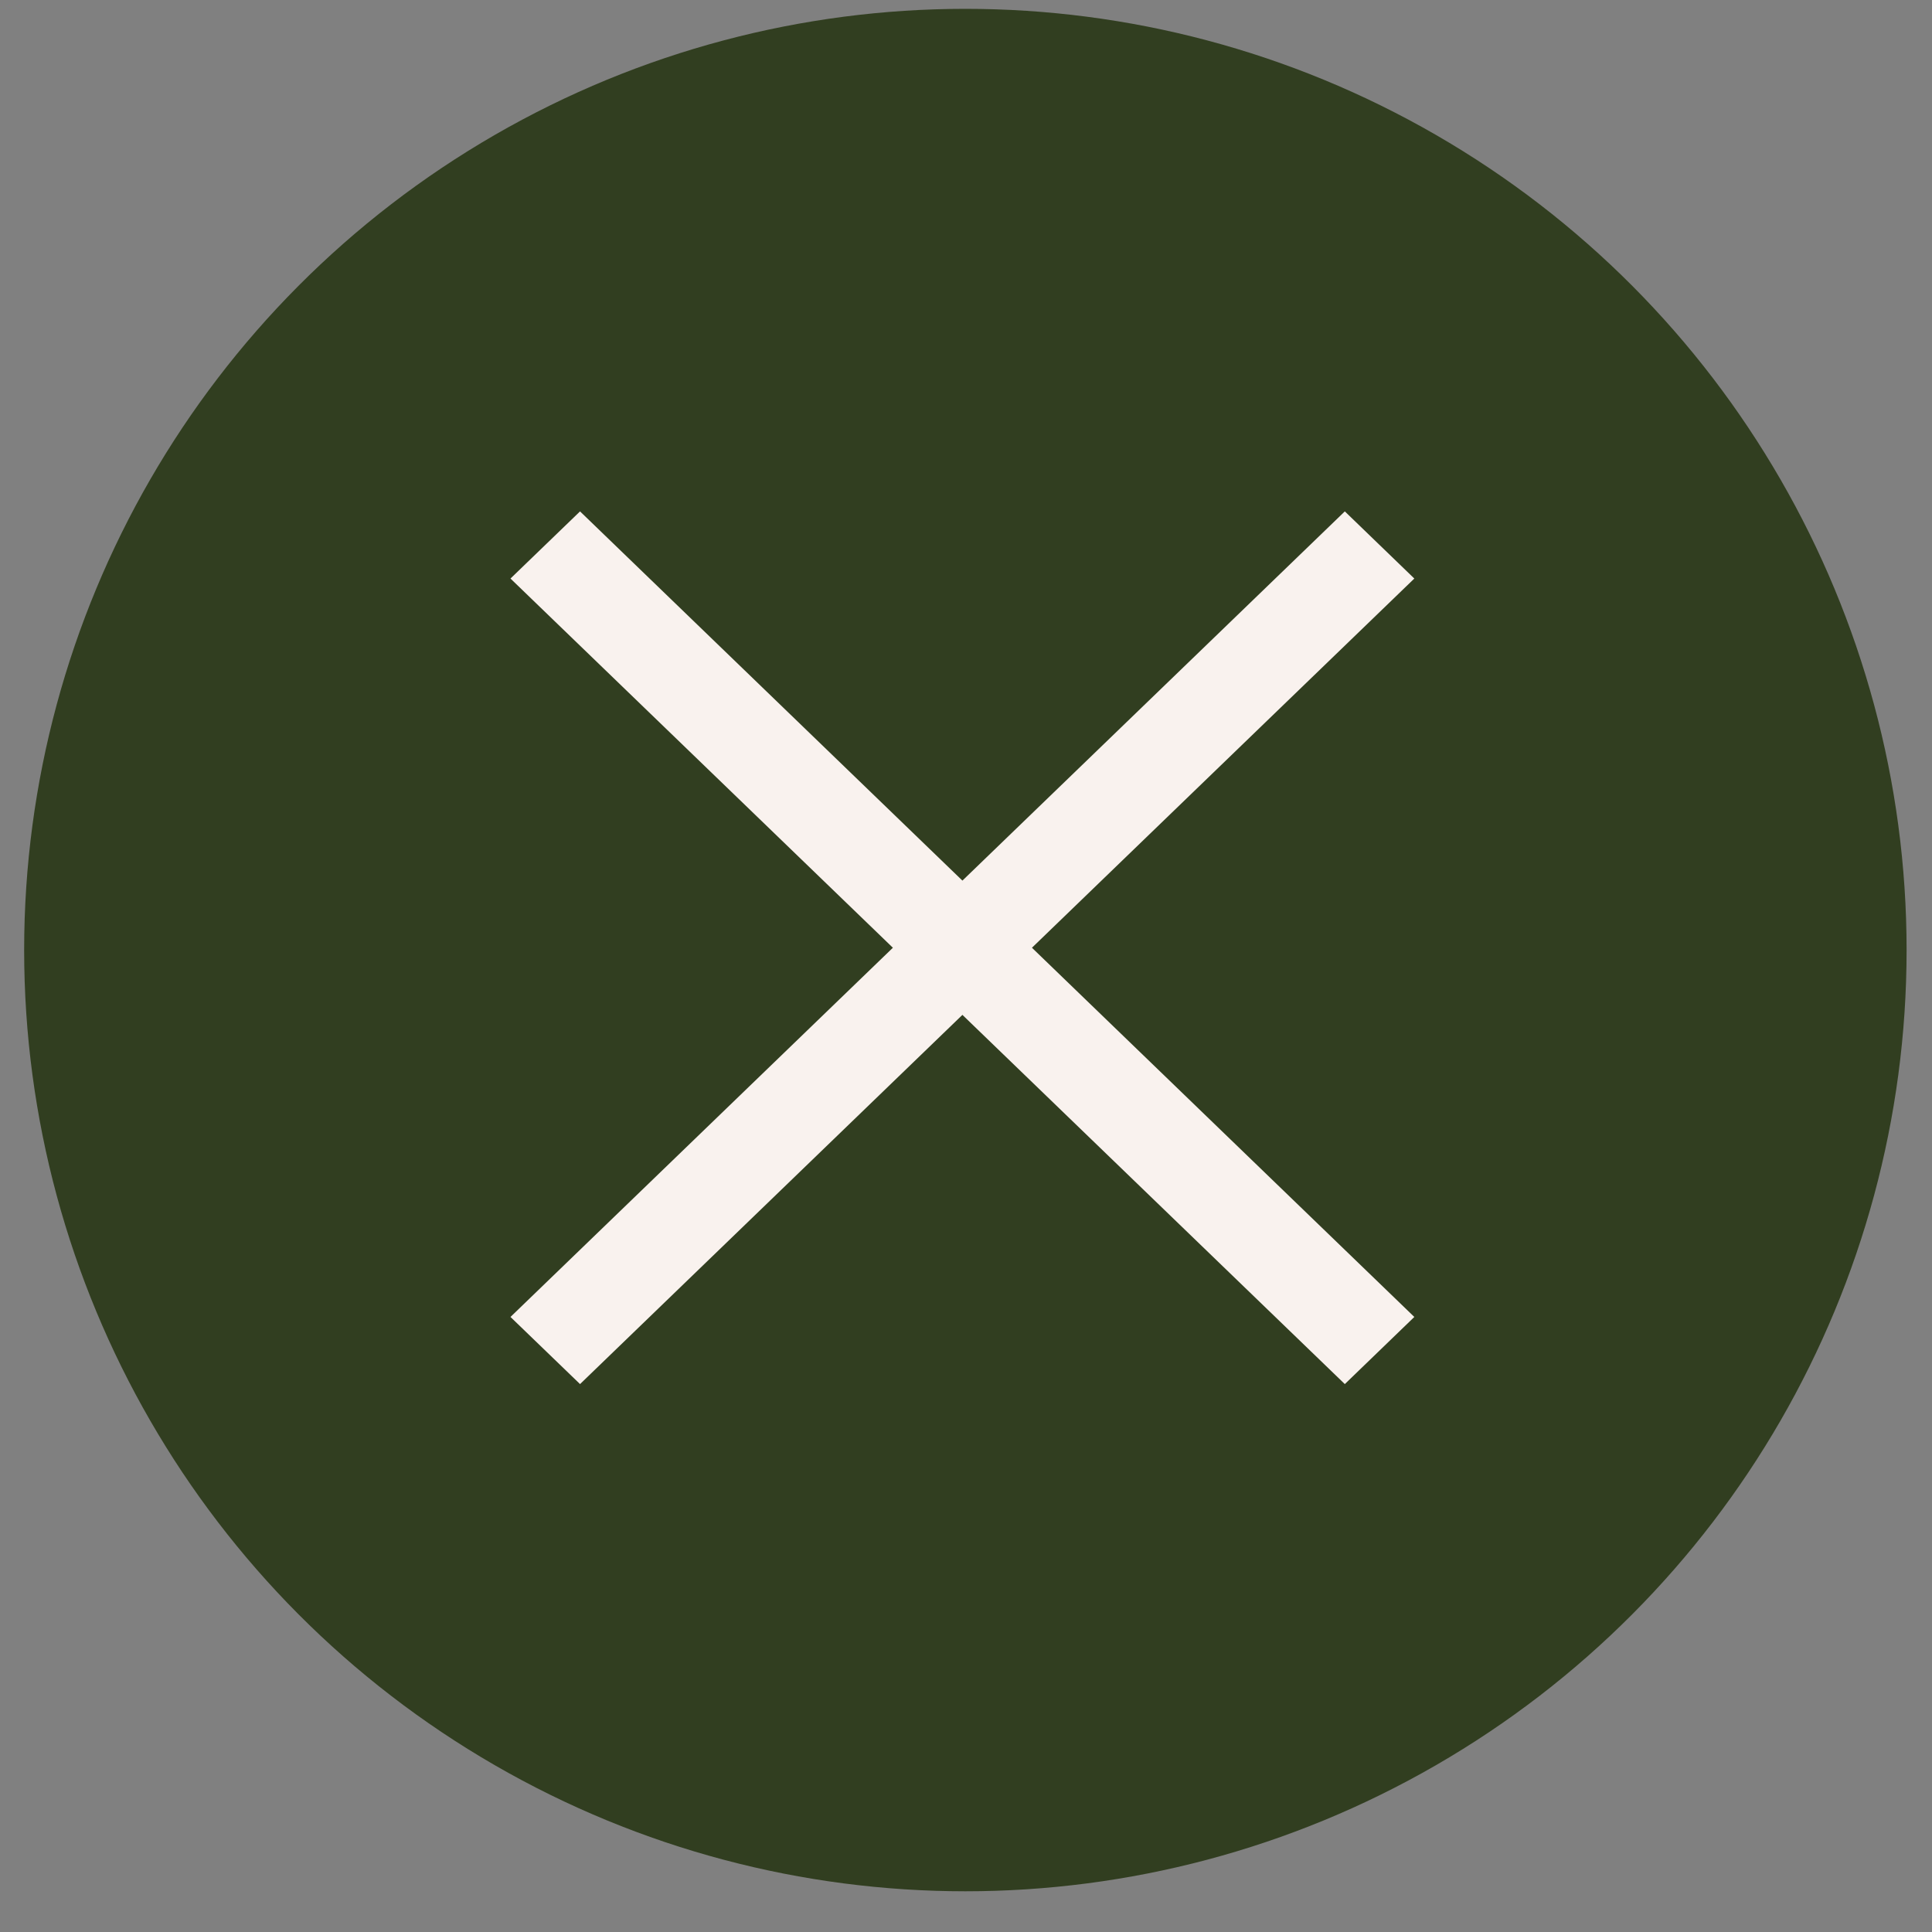 <svg width="40" height="40" viewBox="0 0 40 40" fill="none" xmlns="http://www.w3.org/2000/svg">
<rect x="0" y="0" width="40" height="40" fill="#808080" stroke="none"/>
<circle cx="19.987" cy="19.67" r="19.487" fill="#313E20"/>
<g clip-path="url(#clip0_15636_2077)">
<path d="M29.282 27.266L12.009 10.588L10.569 11.978L27.843 28.656L29.282 27.266Z" fill="#F9F2EE"/>
<path d="M10.569 27.266L27.843 10.588L29.282 11.978L12.009 28.656L10.569 27.266Z" fill="#F9F2EE"/>
</g>
<defs>
<clipPath id="clip0_15636_2077">
<rect width="19" height="19" fill="white" transform="translate(10.426 10.122)"/>
</clipPath>
</defs>
</svg>
